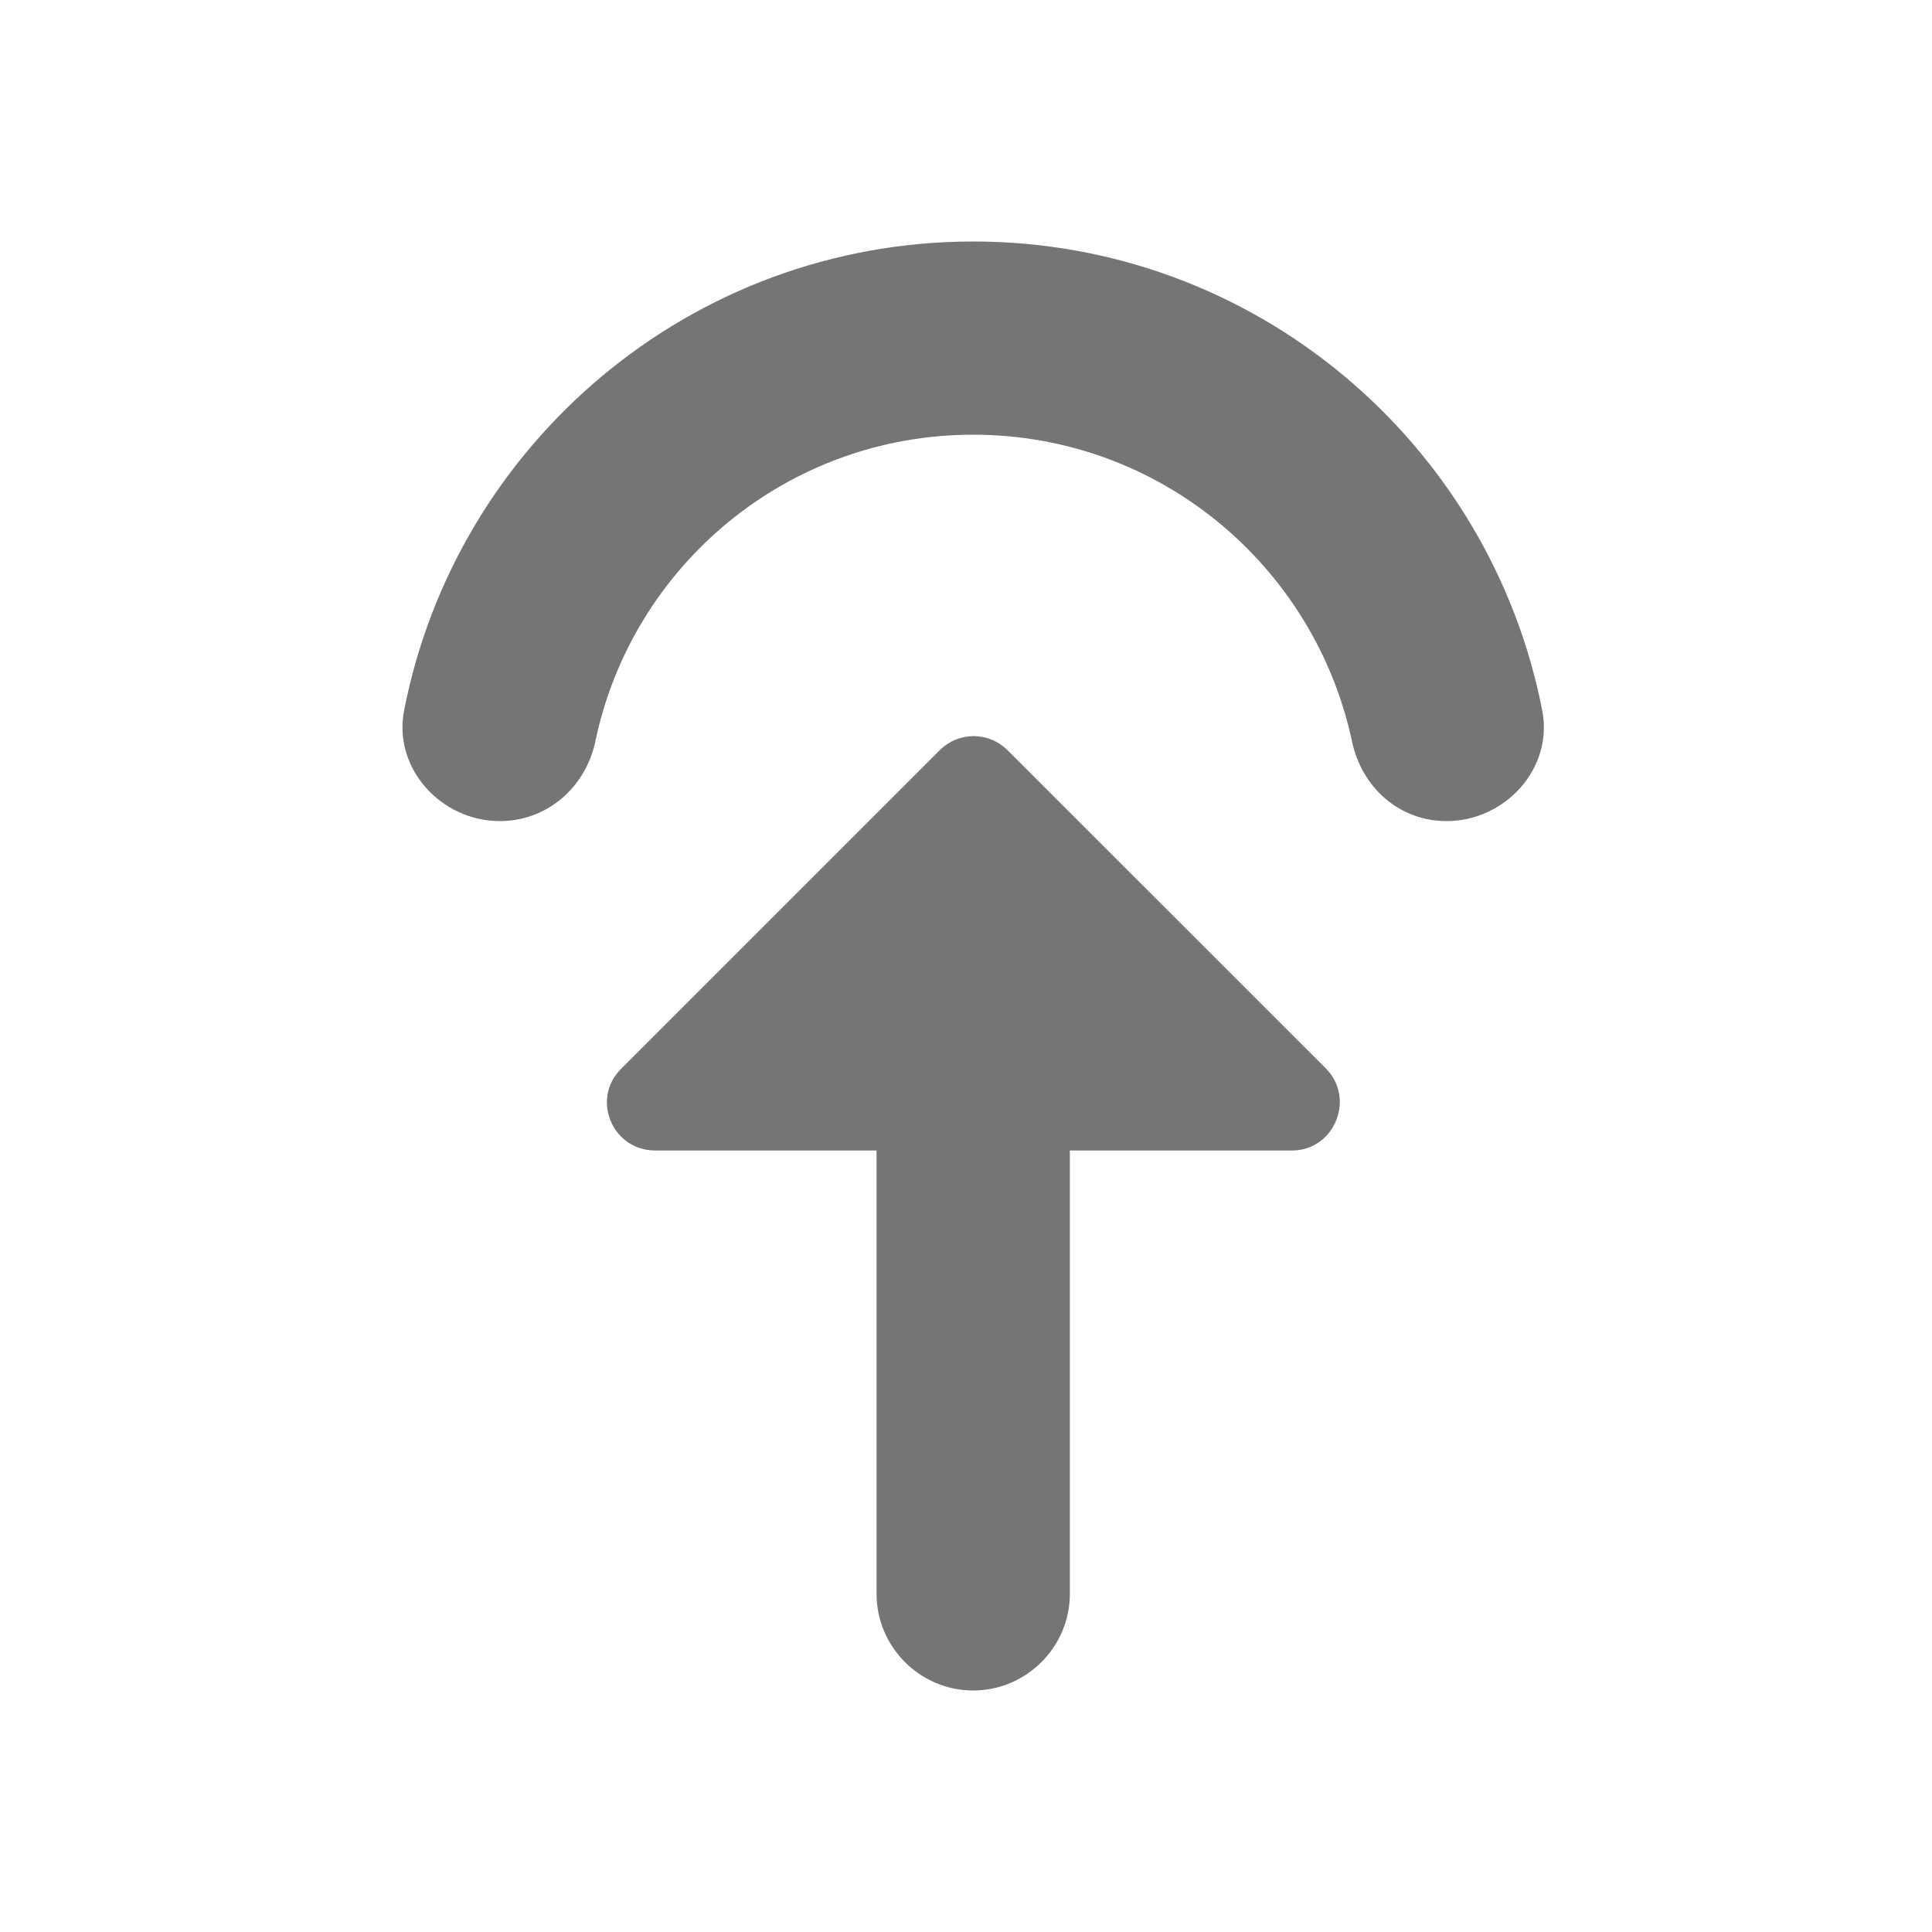 <svg width="24" height="24" viewBox="0 0 24 24" fill="none" xmlns="http://www.w3.org/2000/svg">
<path d="M10.889 19.8V14.292H8.141C7.601 14.292 7.337 13.644 7.721 13.272L11.669 9.324C11.909 9.084 12.281 9.084 12.521 9.324L16.47 13.272C16.841 13.644 16.578 14.292 16.049 14.292H13.29V19.8C13.29 20.46 12.749 21 12.089 21C11.43 21 10.889 20.46 10.889 19.8ZM6.209 10.2C5.477 10.2 4.877 9.54 5.021 8.82C5.669 5.508 8.585 3 12.089 3C15.594 3 18.509 5.508 19.157 8.82C19.302 9.54 18.701 10.2 17.97 10.2C17.381 10.2 16.913 9.78 16.794 9.204C16.326 7.032 14.405 5.4 12.089 5.4C9.773 5.4 7.853 7.032 7.397 9.204C7.277 9.78 6.797 10.2 6.209 10.2Z" fill="#757575"/>
</svg>
